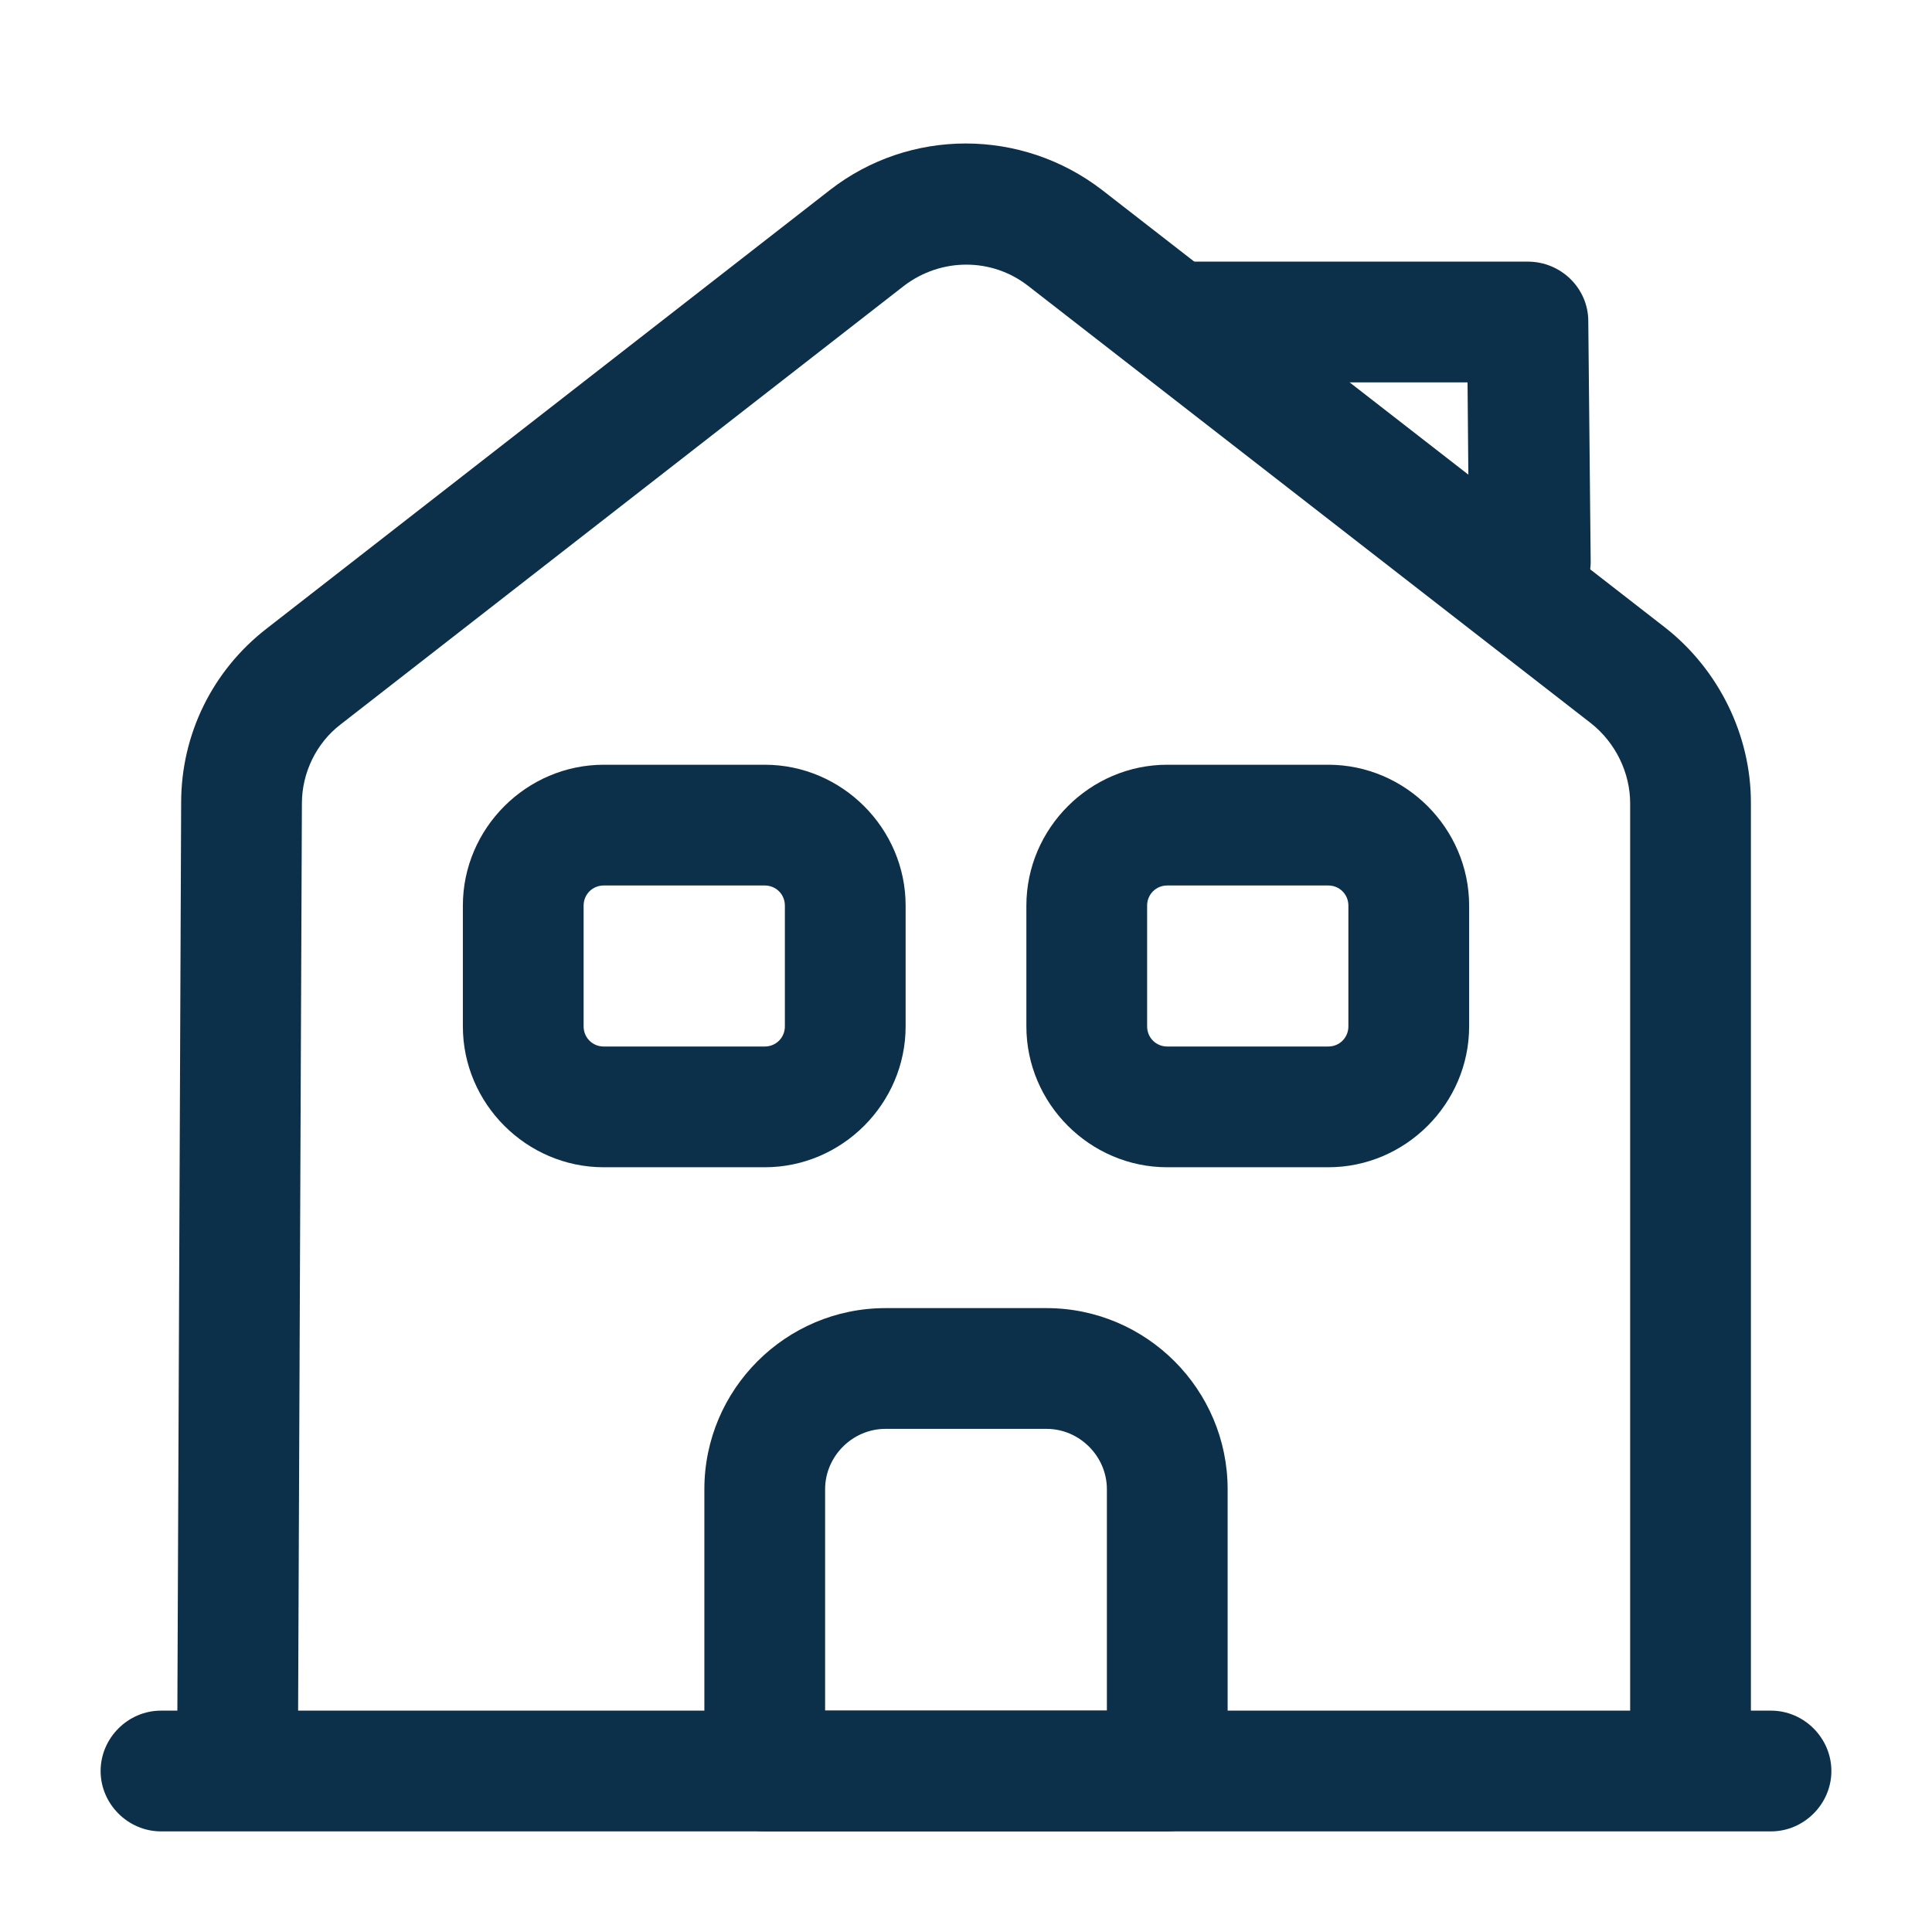 <svg width="64" height="64" viewBox="0 0 64 64" fill="none" xmlns="http://www.w3.org/2000/svg">
<path d="M58.667 60.667H5.333C4.24 60.667 3.333 59.76 3.333 58.667C3.333 57.573 4.24 56.667 5.333 56.667H58.667C59.76 56.667 60.667 57.573 60.667 58.667C60.667 59.76 59.76 60.667 58.667 60.667Z" fill="#0D304A"/>
<path d="M9.867 58.667H5.867L6.001 26.587C6.001 24.32 7.041 22.213 8.827 20.827L27.494 6.293C30.134 4.24 33.84 4.24 36.507 6.293L55.174 20.8C56.934 22.187 58.001 24.347 58.001 26.587V58.667H54.001V26.613C54.001 25.6 53.52 24.613 52.721 23.973L34.054 9.467C32.854 8.533 31.174 8.533 29.947 9.467L11.28 24C10.48 24.613 10.001 25.6 10.001 26.613L9.867 58.667Z" fill="#0D304A"/>
<path d="M38.667 60.667H25.333C24.24 60.667 23.333 59.76 23.333 58.667V49.333C23.333 46.027 26.027 43.333 29.333 43.333H34.667C37.973 43.333 40.667 46.027 40.667 49.333V58.667C40.667 59.76 39.76 60.667 38.667 60.667ZM27.333 56.667H36.667V49.333C36.667 48.24 35.76 47.333 34.667 47.333H29.333C28.24 47.333 27.333 48.24 27.333 49.333V56.667Z" fill="#0D304A"/>
<path d="M25.333 38.667H20C17.44 38.667 15.333 36.56 15.333 34V30C15.333 27.44 17.44 25.333 20 25.333H25.333C27.893 25.333 30 27.44 30 30V34C30 36.56 27.893 38.667 25.333 38.667ZM20 29.333C19.627 29.333 19.333 29.627 19.333 30V34C19.333 34.373 19.627 34.667 20 34.667H25.333C25.707 34.667 26 34.373 26 34V30C26 29.627 25.707 29.333 25.333 29.333H20Z" fill="#0D304A"/>
<path d="M44 38.667H38.667C36.107 38.667 34 36.56 34 34V30C34 27.44 36.107 25.333 38.667 25.333H44C46.56 25.333 48.667 27.44 48.667 30V34C48.667 36.56 46.56 38.667 44 38.667ZM38.667 29.333C38.293 29.333 38 29.627 38 30V34C38 34.373 38.293 34.667 38.667 34.667H44C44.373 34.667 44.667 34.373 44.667 34V30C44.667 29.627 44.373 29.333 44 29.333H38.667Z" fill="#0D304A"/>
<path d="M50.667 20.667C49.574 20.667 48.667 19.787 48.667 18.693L48.614 12.667H38.88C37.787 12.667 36.88 11.76 36.88 10.667C36.88 9.573 37.787 8.667 38.88 8.667H50.614C51.707 8.667 52.614 9.547 52.614 10.64L52.694 18.64C52.667 19.76 51.787 20.667 50.667 20.667C50.667 20.667 50.694 20.667 50.667 20.667Z" fill="#0D304A"/>
</svg>
